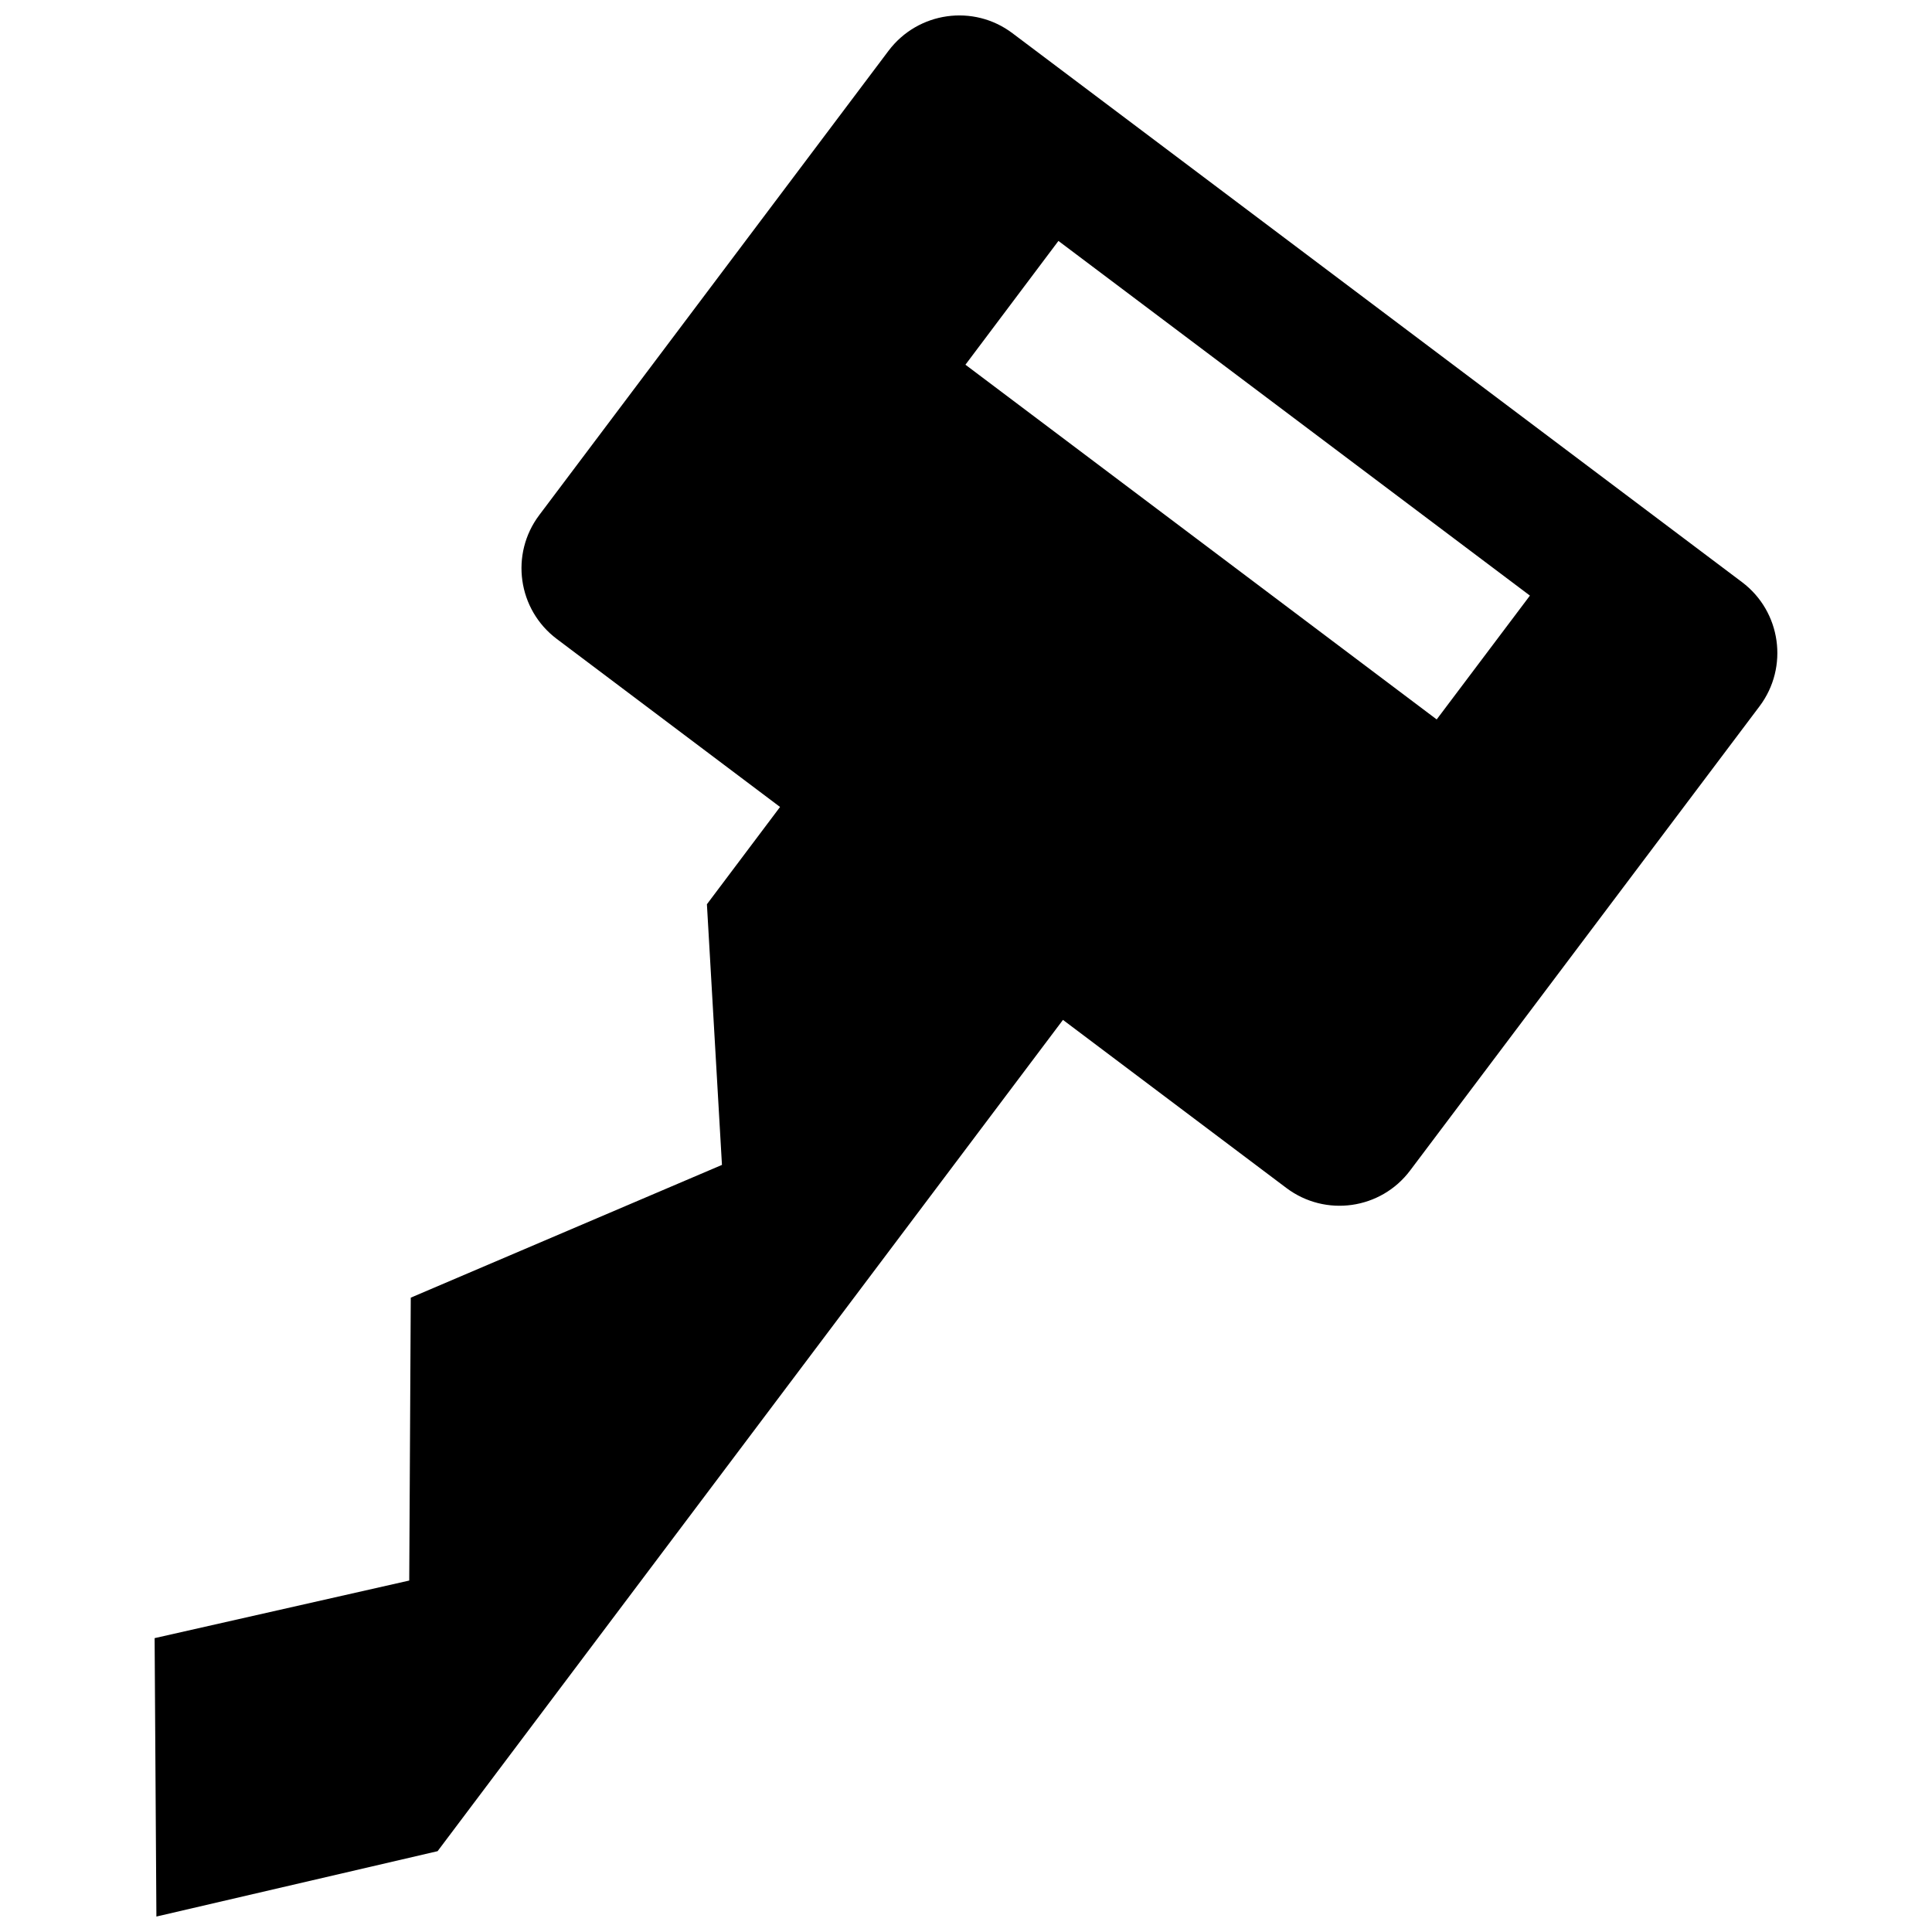 <?xml version="1.0" encoding="UTF-8"?>
<!-- Uploaded to: SVG Repo, www.svgrepo.com, Generator: SVG Repo Mixer Tools -->
<svg width="800px" height="800px" version="1.1" viewBox="144 144 512 512" xmlns="http://www.w3.org/2000/svg">
 <defs>
  <clipPath id="a">
   <path d="m184 148.09h432v503.81h-432z"/>
  </clipPath>
 </defs>
 <g clip-path="url(#a)">
  <path d="m605.68 298.29-193.36-145.48c-10.316-7.793-25.027-5.719-32.844 4.641l-92.559 123.04c-7.793 10.344-5.719 25.051 4.641 32.84l59.164 44.523-19.383 25.781 3.988 69.078-82.469 35.18-0.406 74.969-67.477 15.262 0.473 73.781 74.52-17.324 165.73-220.3 59.176 44.523c10.367 7.82 25.078 5.734 32.844-4.637l92.605-123.03c7.758-10.348 5.691-25.055-4.644-32.848zm-80.941 36.367-124.89-94.004 24.645-32.805 124.95 93.992z"/>
 </g>
</svg>